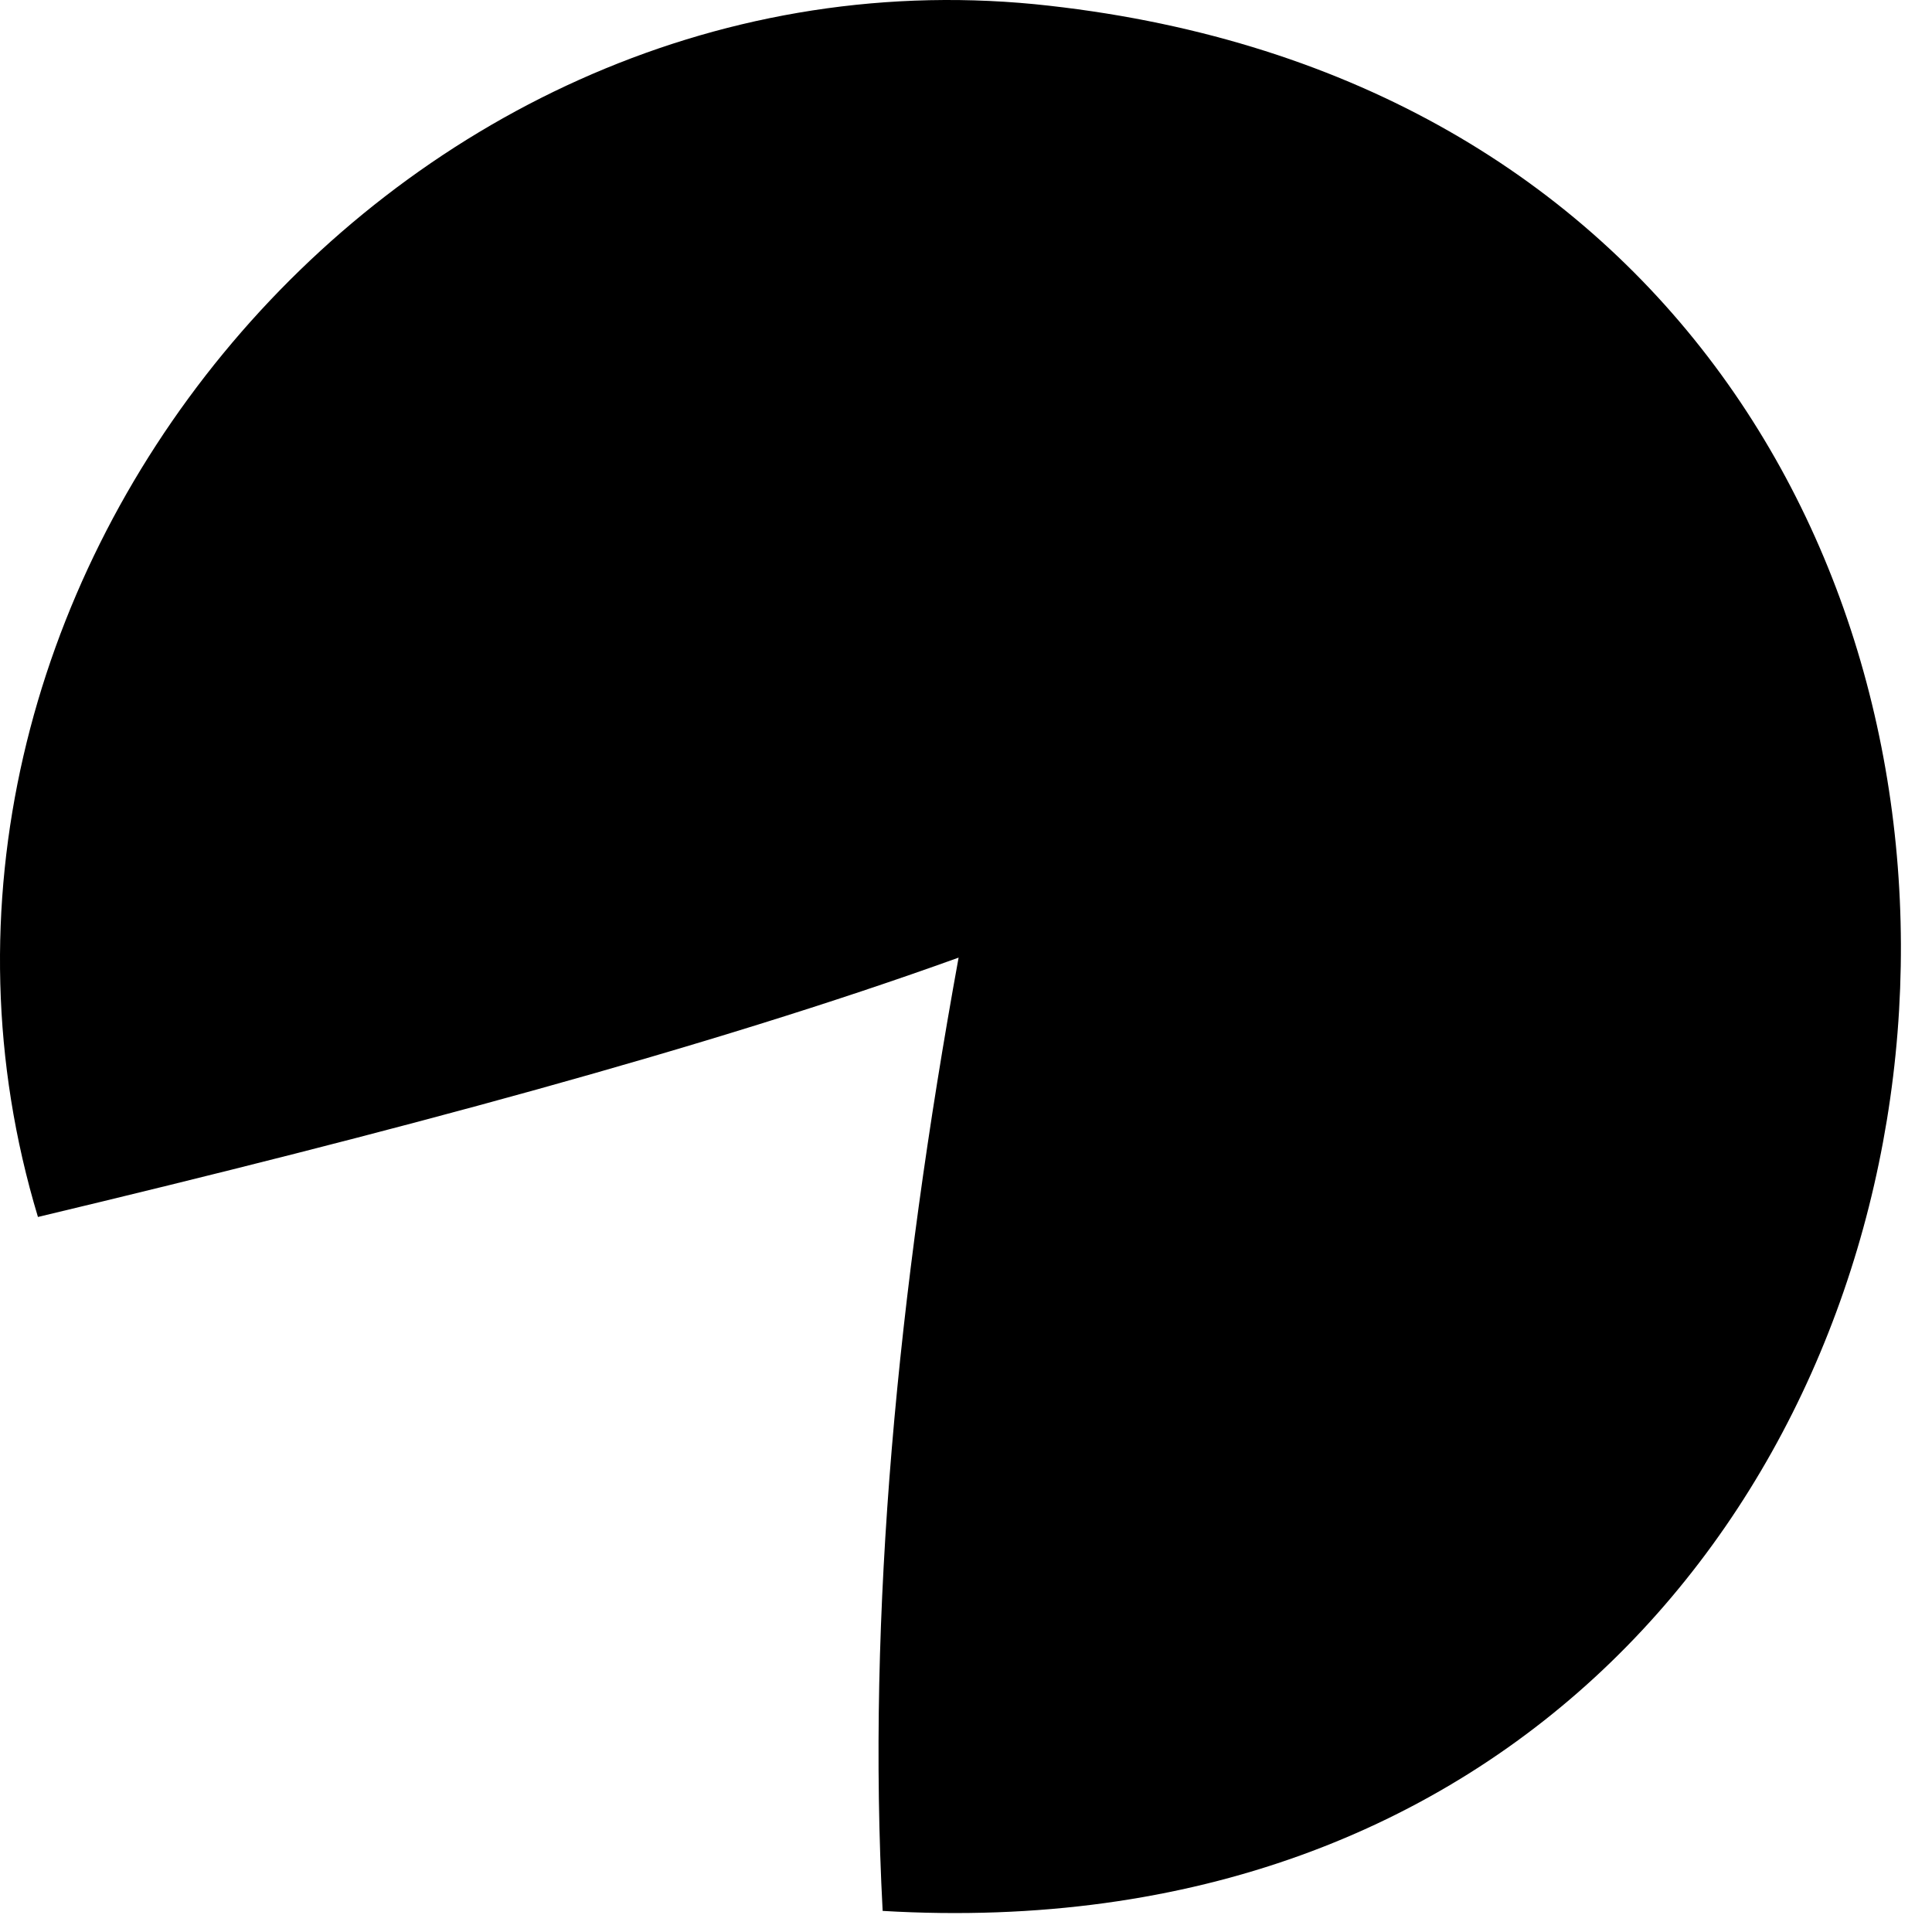 <?xml version="1.0" encoding="utf-8"?>
<svg xmlns="http://www.w3.org/2000/svg" fill="none" height="100%" overflow="visible" preserveAspectRatio="none" style="display: block;" viewBox="0 0 50 50" width="100%">
<path d="M24.806 24.784C18.361 27.11 10.064 29.326 0.982 31.495C-3.878 15.386 10.02 -1.512 26.774 0.108C59.123 3.356 55.294 51.372 22.843 49.454C22.433 41.76 23.228 33.465 24.809 24.781L24.806 24.784Z" fill="black" id="Vector"/>
</svg>